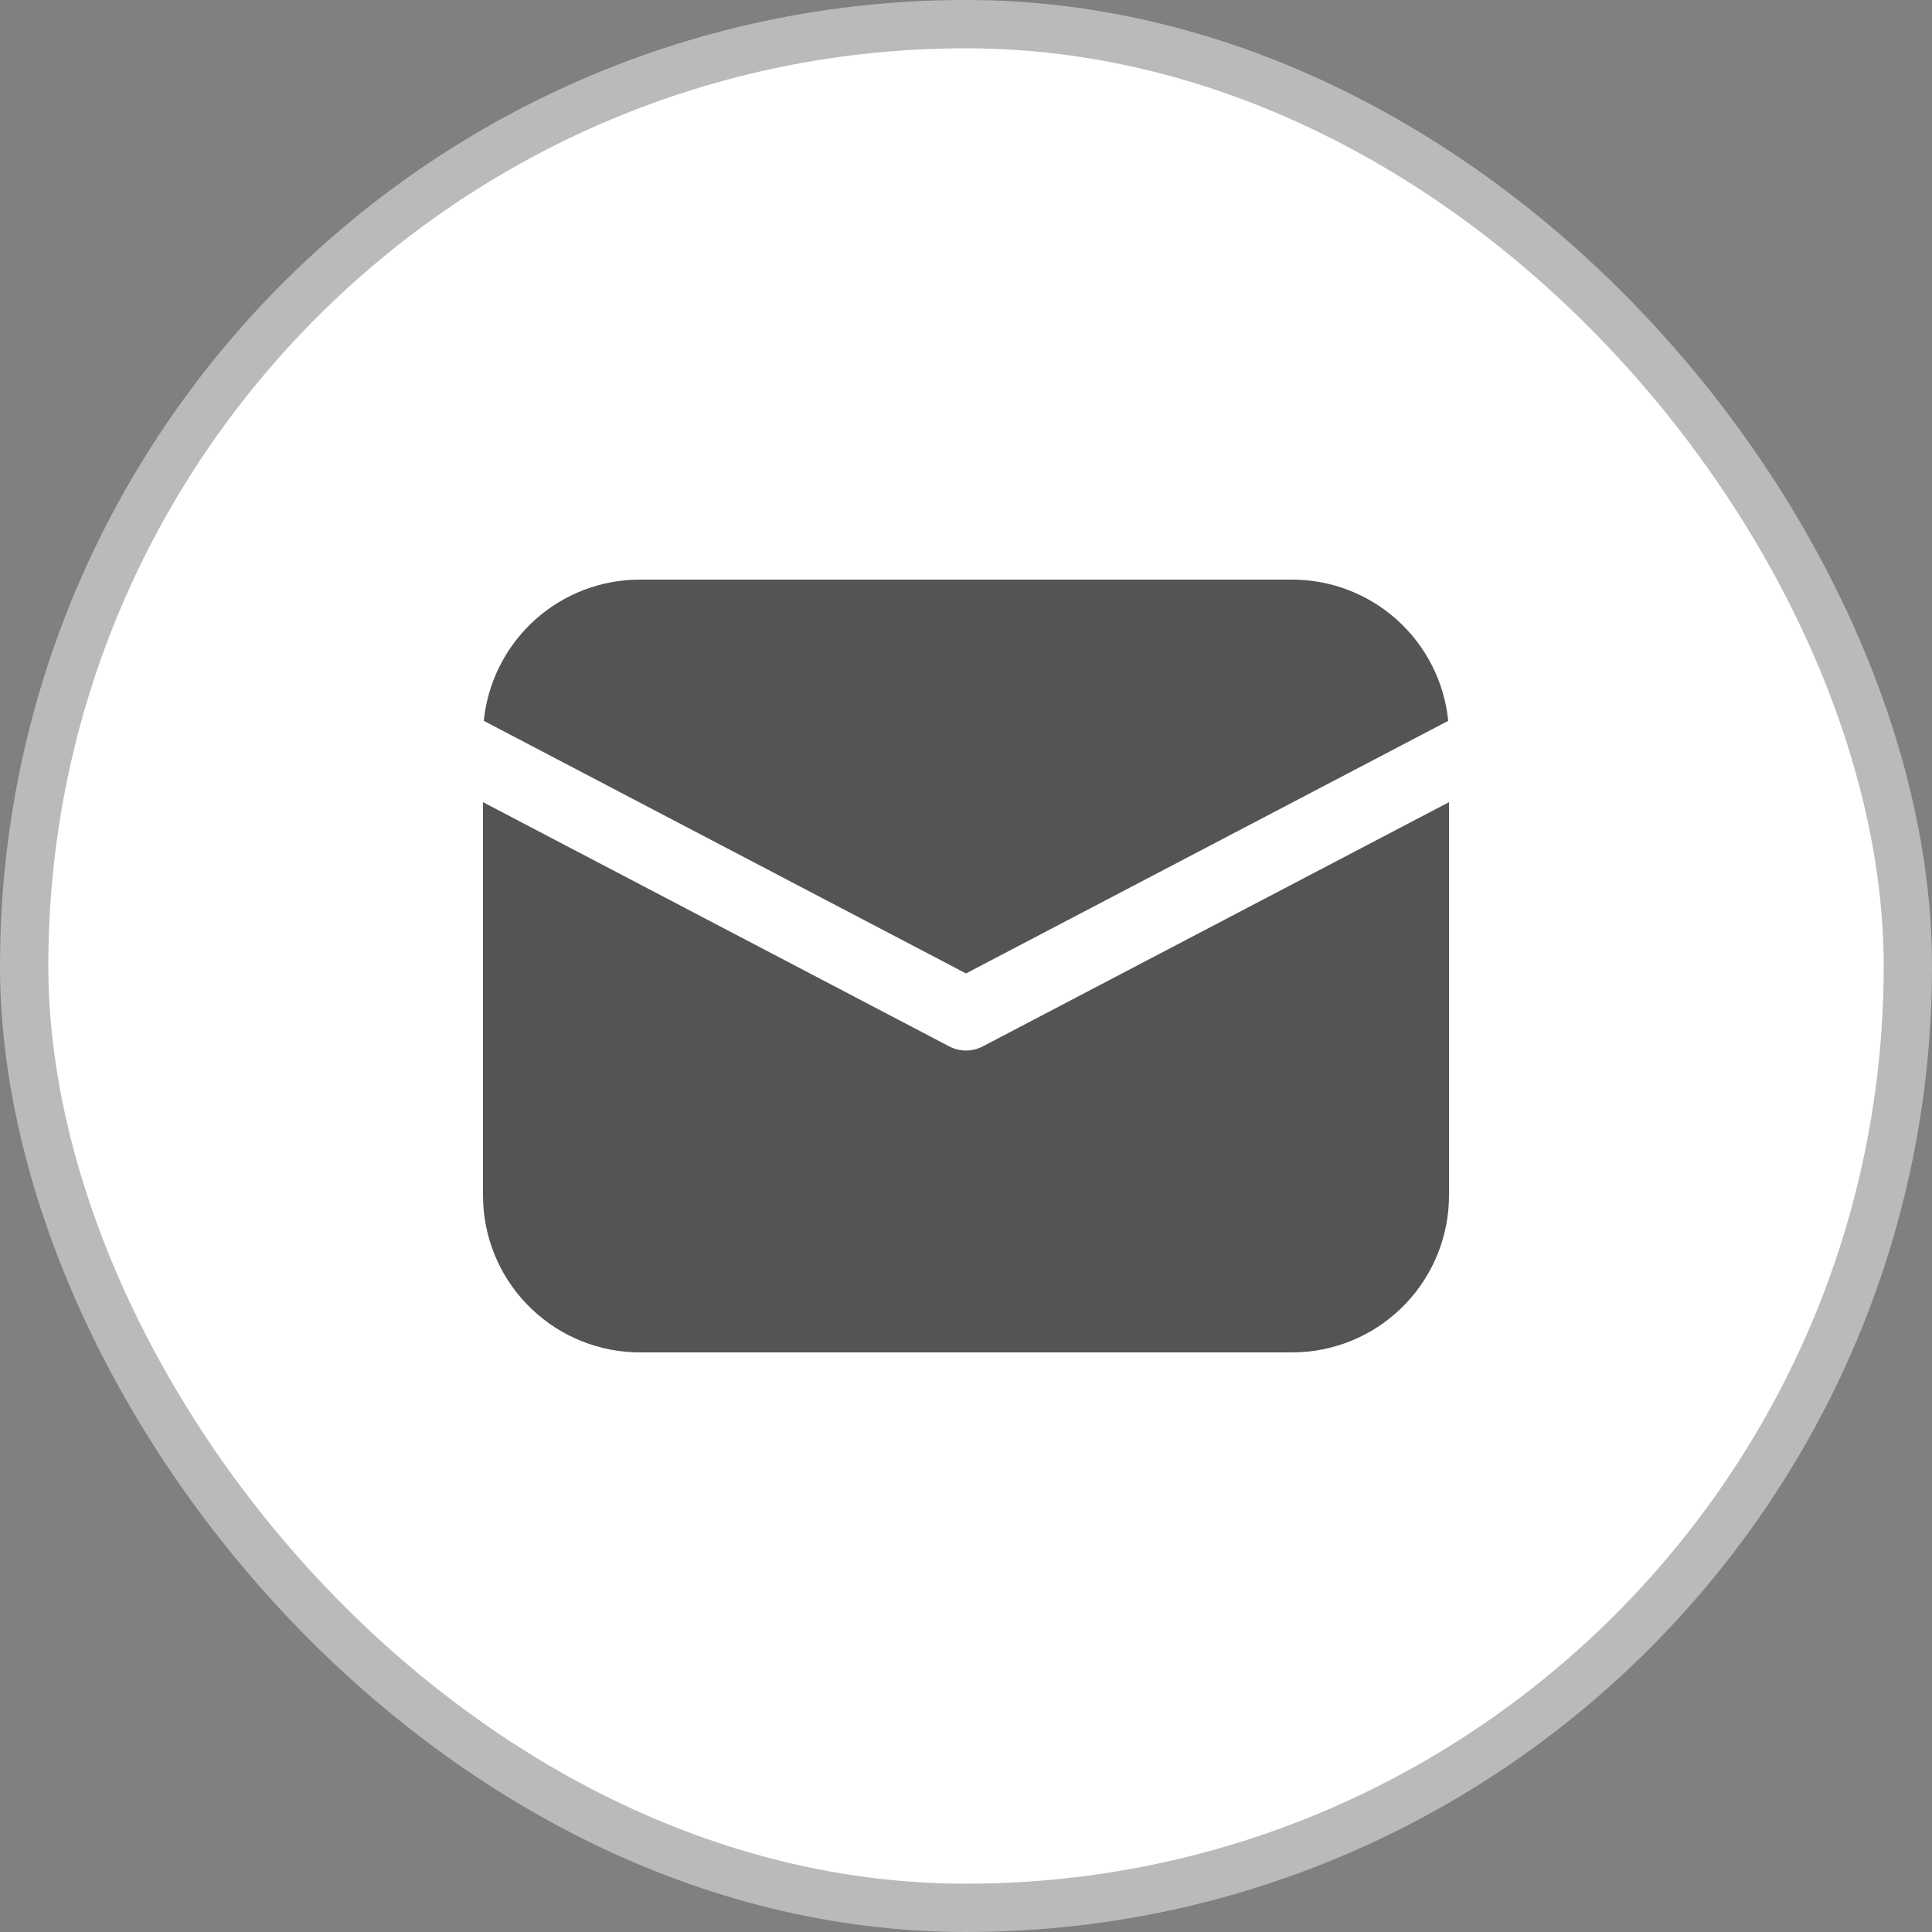 <svg width="40" height="40" viewBox="0 0 40 40" fill="none" xmlns="http://www.w3.org/2000/svg">
<rect x="0" y="0" width="40" height="40" fill="#808080" stroke="none"/>
<rect x="0.5" y="0.5" width="39" height="39" rx="19.5" fill="white" stroke="#BABABA"/>
<path d="M30 16.608V24.75C30 25.58 29.682 26.379 29.112 26.982C28.542 27.586 27.763 27.948 26.934 27.995L26.75 28H13.25C12.42 28 11.621 27.682 11.018 27.112C10.414 26.542 10.052 25.763 10.005 24.934L10 24.75V16.608L19.652 21.664C19.759 21.72 19.879 21.75 20 21.75C20.121 21.75 20.241 21.72 20.348 21.664L30 16.608ZM13.25 12H26.75C27.556 12 28.332 12.299 28.93 12.839C29.528 13.38 29.903 14.123 29.984 14.924L20 20.154L10.016 14.924C10.094 14.154 10.443 13.438 11.002 12.902C11.56 12.367 12.292 12.049 13.064 12.005L13.25 12H26.75H13.25Z" fill="#545454"/>
</svg>
